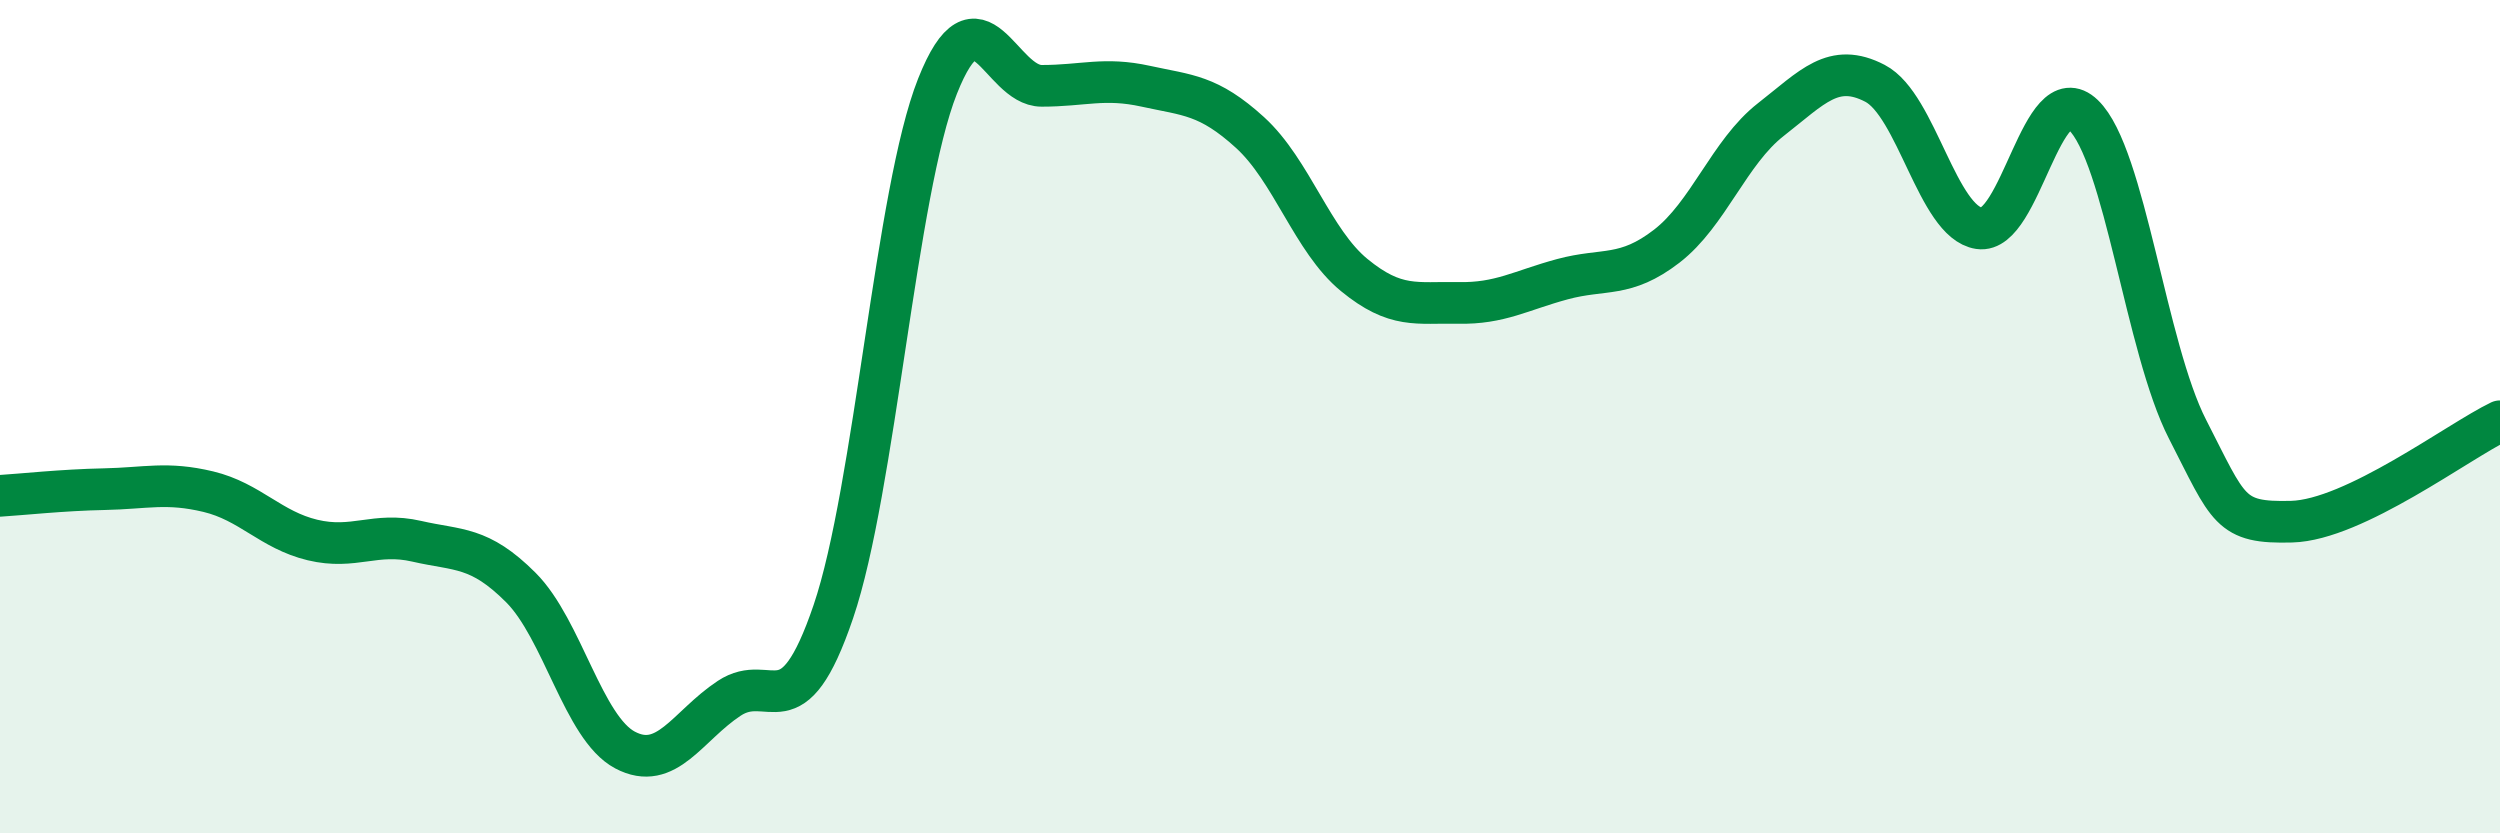 
    <svg width="60" height="20" viewBox="0 0 60 20" xmlns="http://www.w3.org/2000/svg">
      <path
        d="M 0,11.9 C 0.5,11.87 1.5,11.76 2.5,11.74 C 3.5,11.72 4,11.56 5,11.8 C 6,12.04 6.5,12.72 7.5,12.96 C 8.5,13.2 9,12.76 10,12.99 C 11,13.22 11.5,13.1 12.5,14.1 C 13.5,15.1 14,17.47 15,18 C 16,18.53 16.5,17.42 17.5,16.76 C 18.5,16.1 19,17.62 20,14.68 C 21,11.74 21.5,4.59 22.5,2.07 C 23.5,-0.45 24,2.06 25,2.06 C 26,2.06 26.5,1.85 27.5,2.07 C 28.5,2.29 29,2.27 30,3.18 C 31,4.09 31.5,5.78 32.5,6.6 C 33.5,7.42 34,7.25 35,7.27 C 36,7.29 36.5,6.97 37.5,6.7 C 38.5,6.43 39,6.68 40,5.91 C 41,5.14 41.5,3.65 42.5,2.87 C 43.5,2.09 44,1.48 45,2 C 46,2.52 46.5,5.33 47.5,5.48 C 48.5,5.63 49,1.8 50,2.76 C 51,3.72 51.5,8.35 52.5,10.3 C 53.5,12.25 53.5,12.56 55,12.52 C 56.5,12.48 59,10.59 60,10.11L60 20L0 20Z"
        fill="#008740"
        opacity="0.1"
        stroke-linecap="round"
        stroke-linejoin="round"
      />
      <path
        d="M 0,11.9 C 0.5,11.87 1.5,11.76 2.5,11.74 C 3.5,11.72 4,11.56 5,11.8 C 6,12.04 6.5,12.72 7.5,12.96 C 8.5,13.2 9,12.76 10,12.99 C 11,13.22 11.5,13.1 12.5,14.1 C 13.5,15.1 14,17.47 15,18 C 16,18.53 16.5,17.42 17.5,16.76 C 18.5,16.1 19,17.62 20,14.68 C 21,11.74 21.5,4.59 22.5,2.07 C 23.5,-0.45 24,2.06 25,2.06 C 26,2.06 26.5,1.85 27.5,2.07 C 28.5,2.29 29,2.27 30,3.18 C 31,4.09 31.5,5.78 32.5,6.6 C 33.5,7.42 34,7.25 35,7.27 C 36,7.29 36.5,6.97 37.5,6.7 C 38.5,6.43 39,6.68 40,5.91 C 41,5.14 41.5,3.65 42.5,2.87 C 43.5,2.09 44,1.48 45,2 C 46,2.52 46.5,5.33 47.5,5.48 C 48.5,5.63 49,1.8 50,2.76 C 51,3.72 51.5,8.35 52.5,10.3 C 53.5,12.25 53.5,12.56 55,12.52 C 56.5,12.48 59,10.59 60,10.11"
        stroke="#008740"
        stroke-width="1"
        fill="none"
        stroke-linecap="round"
        stroke-linejoin="round"
      />
    </svg>
  